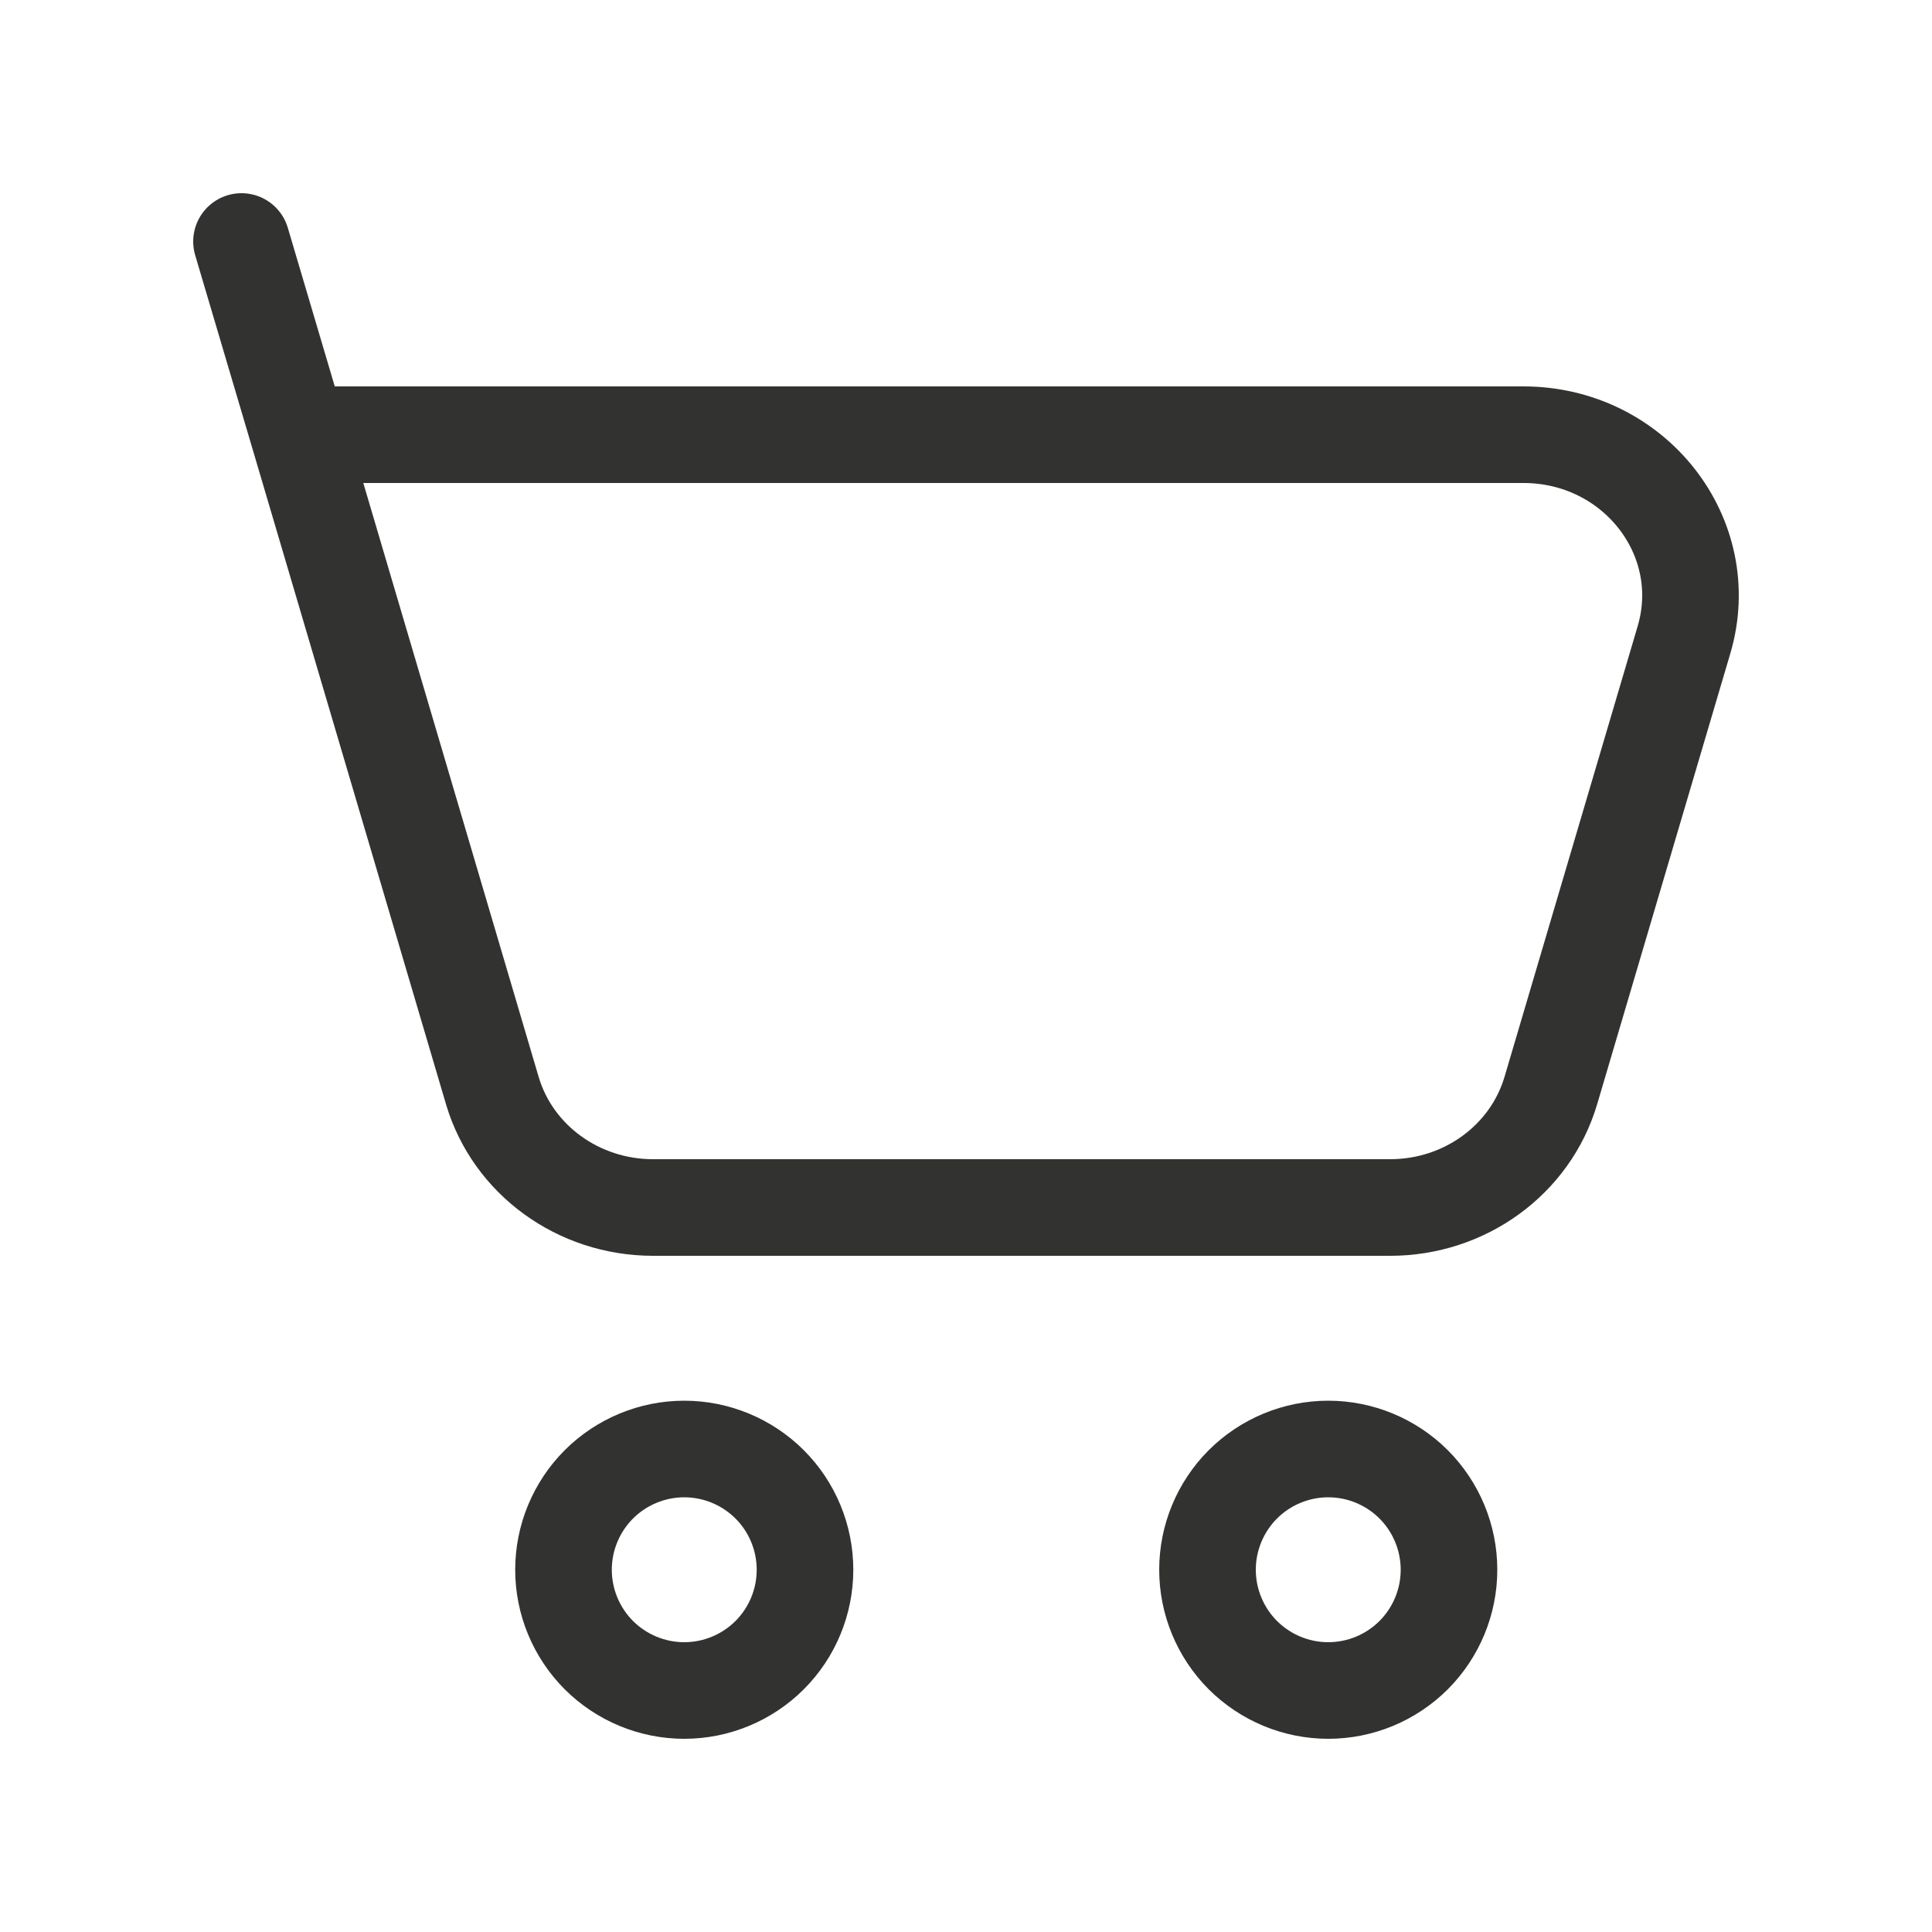<svg width="30" height="30" viewBox="0 0 30 30" fill="none" xmlns="http://www.w3.org/2000/svg">
<path d="M4.638 6.75H23.655C25.378 6.75 26.621 8.338 26.149 9.935L24.081 16.935C23.762 18.01 22.745 18.75 21.587 18.75H10.14C8.981 18.75 7.963 18.009 7.645 16.935L4.638 6.75ZM4.638 6.75L3.75 3.75M20.625 26.25C21.122 26.25 21.599 26.052 21.951 25.701C22.302 25.349 22.5 24.872 22.5 24.375C22.5 23.878 22.302 23.401 21.951 23.049C21.599 22.698 21.122 22.5 20.625 22.5C20.128 22.5 19.651 22.698 19.299 23.049C18.948 23.401 18.75 23.878 18.75 24.375C18.75 24.872 18.948 25.349 19.299 25.701C19.651 26.052 20.128 26.25 20.625 26.25ZM10.625 26.25C11.122 26.25 11.599 26.052 11.951 25.701C12.303 25.349 12.5 24.872 12.5 24.375C12.5 23.878 12.303 23.401 11.951 23.049C11.599 22.698 11.122 22.5 10.625 22.5C10.128 22.5 9.651 22.698 9.299 23.049C8.948 23.401 8.75 23.878 8.75 24.375C8.75 24.872 8.948 25.349 9.299 25.701C9.651 26.052 10.128 26.25 10.625 26.25Z" stroke="#323331" stroke-width="1.5" stroke-linecap="round" stroke-linejoin="round"/>
</svg>
